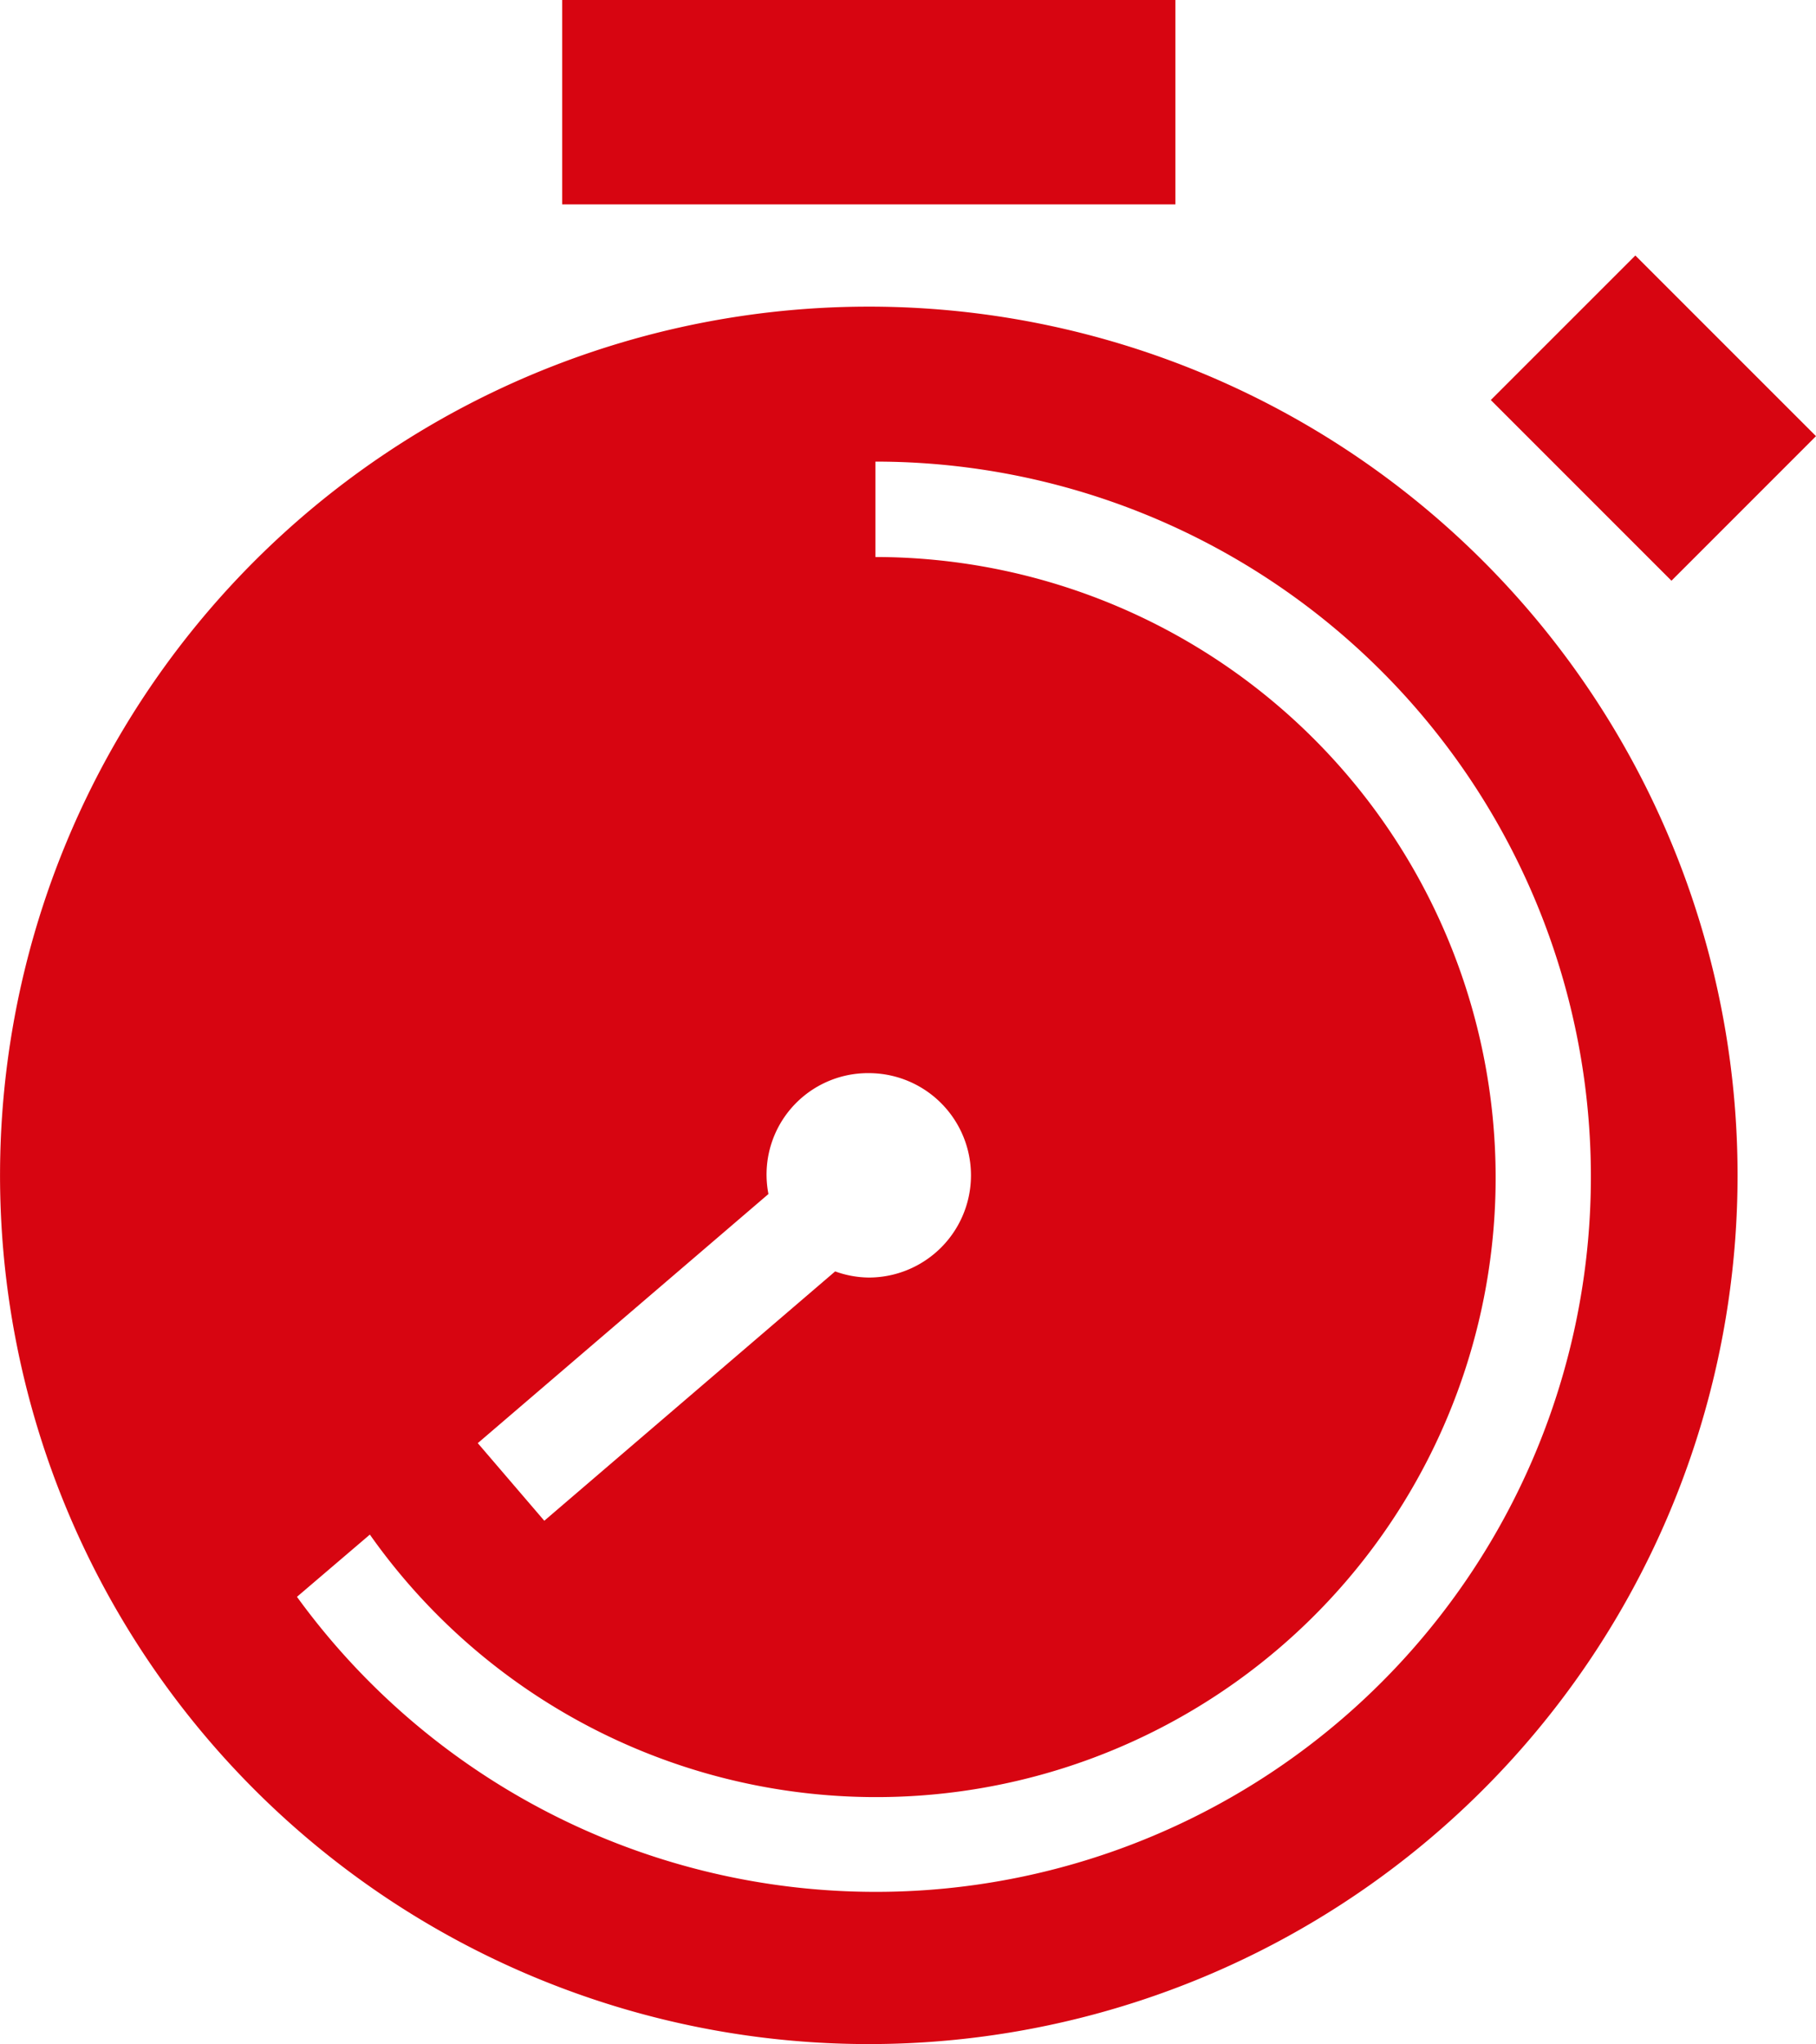 <svg xmlns="http://www.w3.org/2000/svg" width="44.641" height="50.25" viewBox="0 0 44.641 50.25"><path d="M49.713,32.894A21.356,21.356,0,1,1,28.356,11.538,21.356,21.356,0,0,1,49.713,32.894ZM35.894,4H20.819V9.025H35.894ZM28.356,30.381a2.493,2.493,0,0,0-2.466,2.972l-7.145,6.124,1.635,1.908,7.15-6.13a2.485,2.485,0,0,0,.826.151,2.512,2.512,0,1,0,0-5.025Zm15.41,2.554a15.228,15.228,0,0,1-27.674,8.79L14.3,43.255a17.58,17.58,0,1,0,14.22-27.907v2.345A15.26,15.26,0,0,1,43.766,32.935Zm7.875-18.213L47.2,10.281l-3.553,3.553,4.441,4.442Z" transform="translate(-7 -4)" fill="#d70511"/></svg>